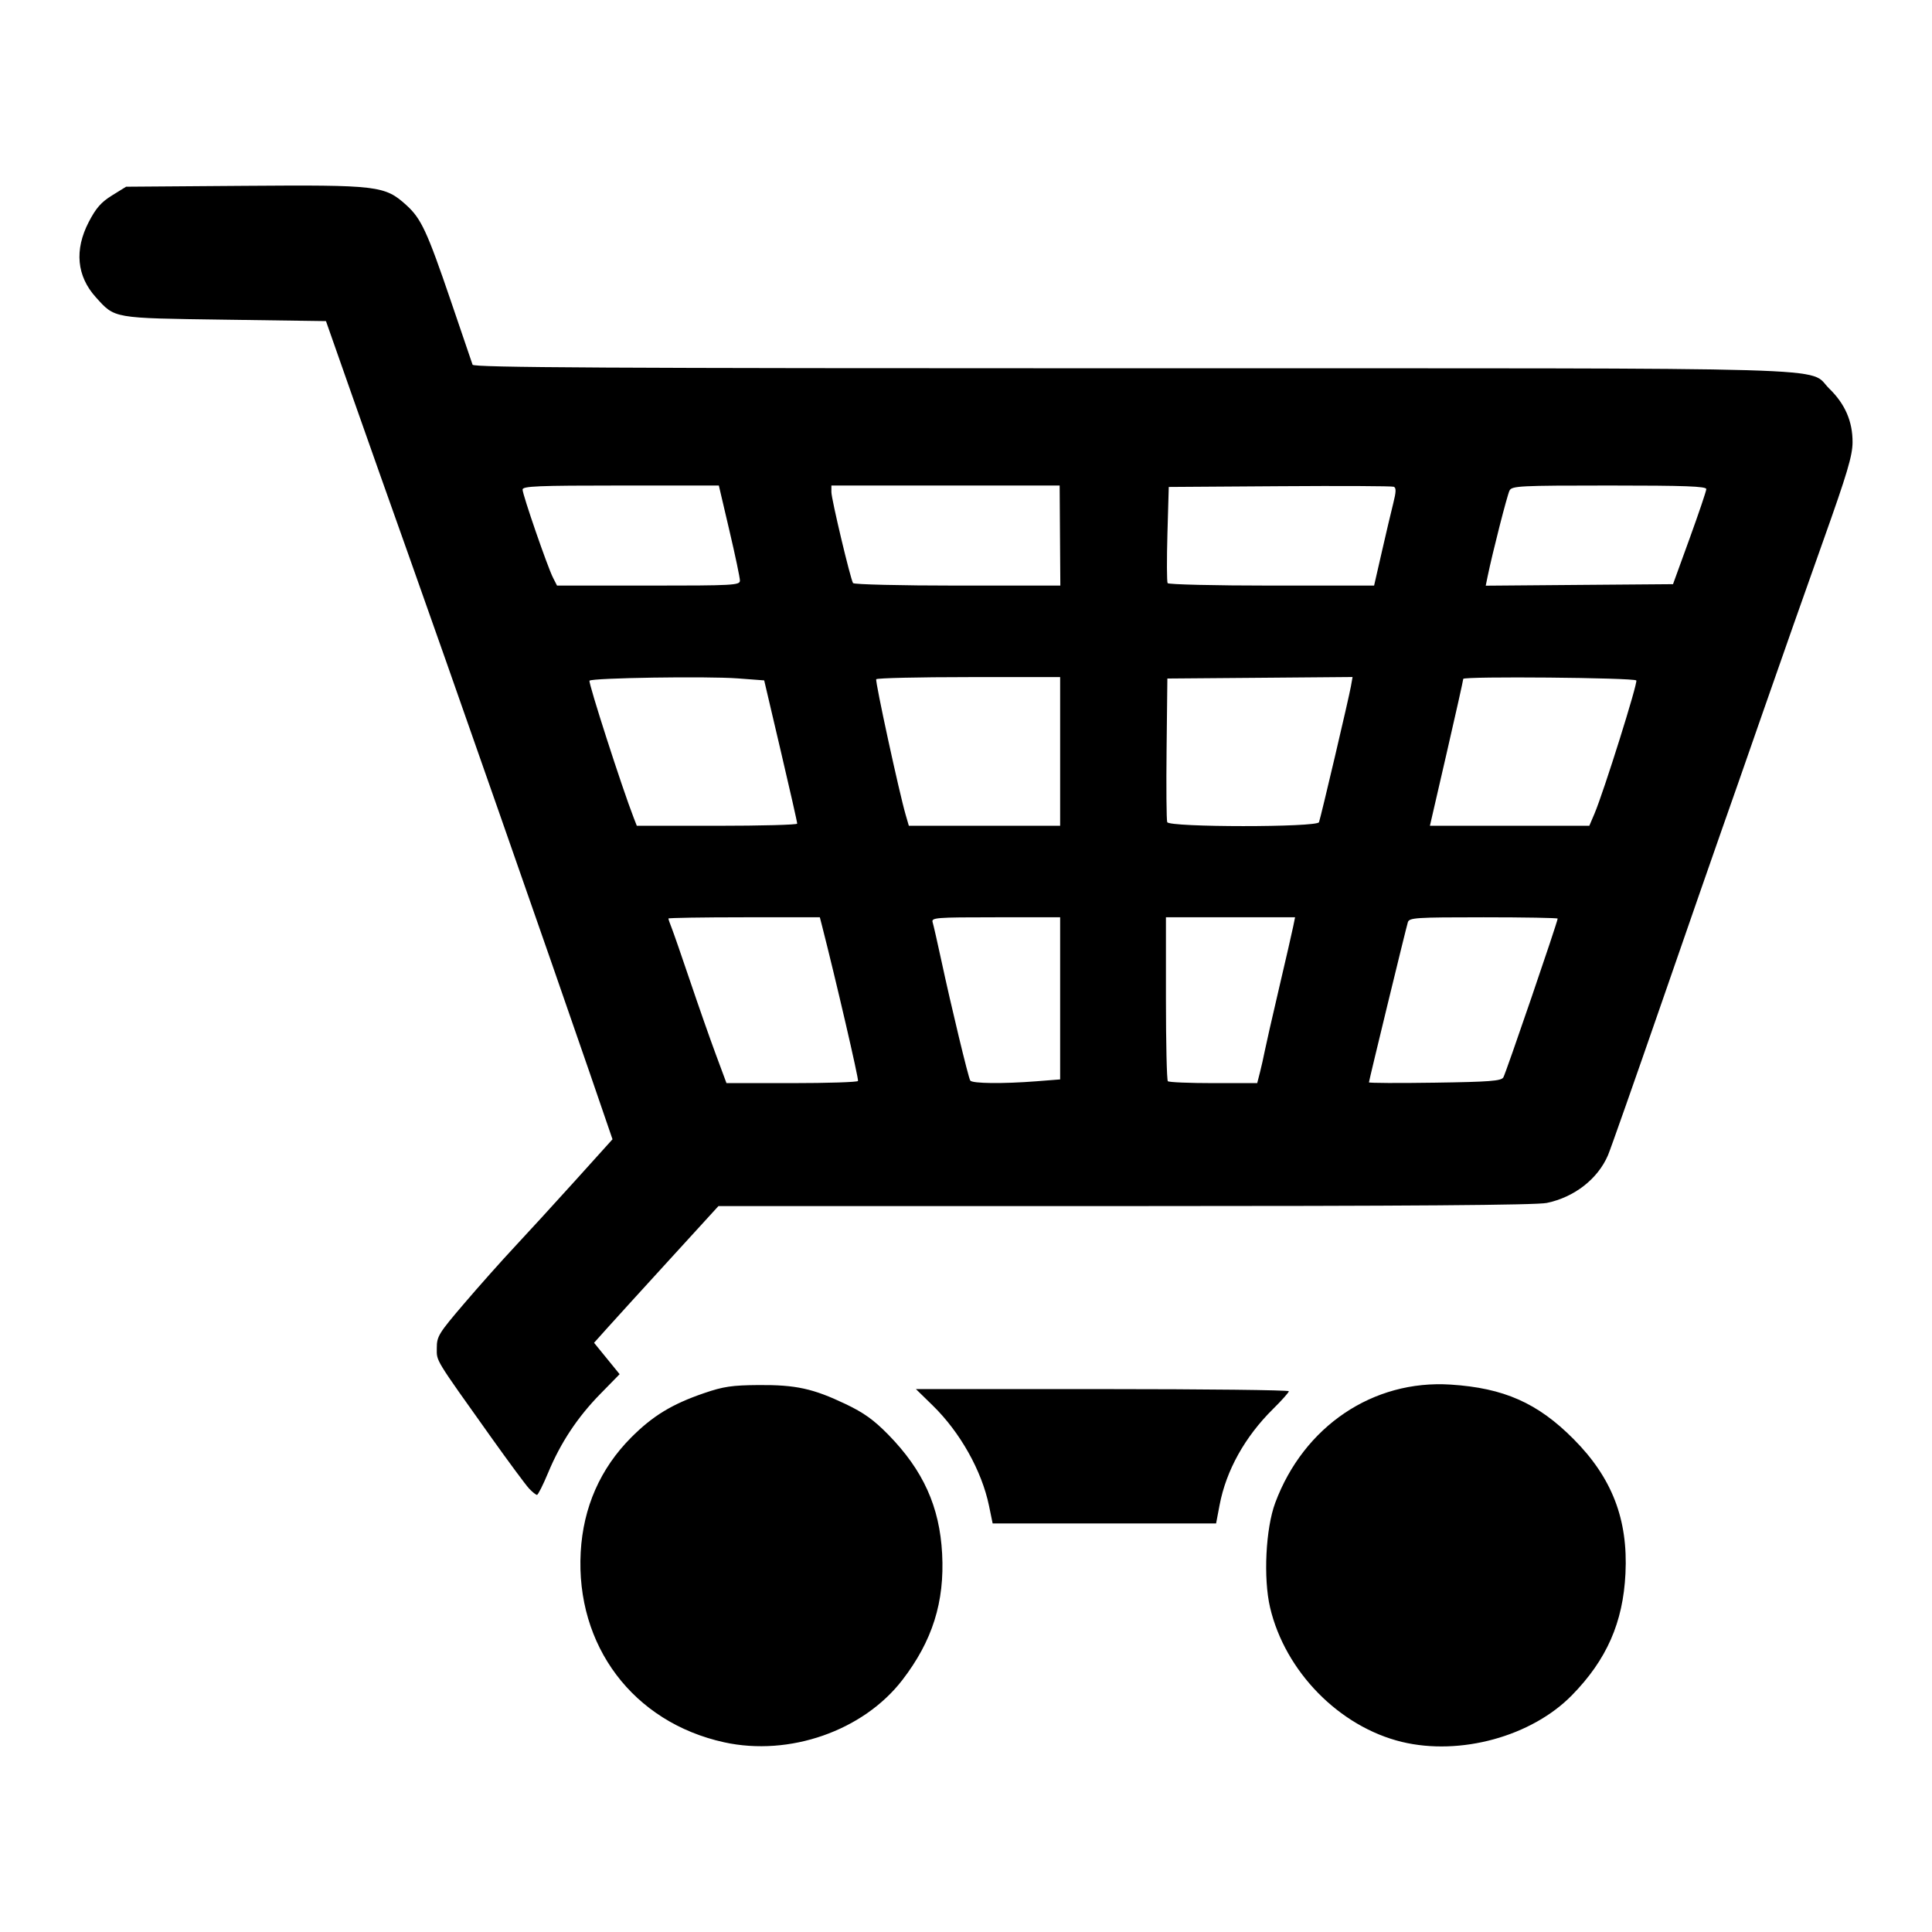 <svg xmlns="http://www.w3.org/2000/svg" xmlns:xlink="http://www.w3.org/1999/xlink" width="100px" height="100px" viewBox="0 0 100 100">
    <rect x="0" y="0" width="100" height="100" fill="#808080" stroke="none"/>
    <g id="050f3ea7-9c85-4fab-974f-2206730371e8">
<rect style="stroke: rgb(193,193,193); stroke-width: 0; stroke-dasharray: none; stroke-linecap: butt; stroke-dashoffset: 0; stroke-linejoin: miter; stroke-miterlimit: 4; fill: rgb(255,255,255); fill-rule: nonzero; opacity: 1;" x="-50" y="-50" rx="0" ry="0" width="100" height="100" transform="matrix(1 0 0 1 50 50)"/>
</g>
<g id="d274d6f2-4d07-4fd8-9b1e-598309db5d55">
<g style="">
		<g id="d274d6f2-4d07-4fd8-9b1e-598309db5d55-child-0">
<path style="stroke: rgb(193,193,193); stroke-width: 0; stroke-dasharray: none; stroke-linecap: butt; stroke-dashoffset: 0; stroke-linejoin: miter; stroke-miterlimit: 4; fill: rgb(0,0,0); fill-rule: nonzero; opacity: 1;" transform="matrix(0.148 0 0 0.148 50 50) matrix(1 0 0 1 0 0)  translate(-504.077, -512.037)" d="M 419.50 783.53 C 387.71 776.56 367.51 749.78 369.33 717.00 C 370.20 701.37 376.17 687.79 386.97 676.94 C 394.52 669.36 401.25 665.26 412.50 661.41 C 419.21 659.11 422.27 658.66 431.50 658.59 C 444.53 658.49 450.56 659.81 461.90 665.20 C 468.33 668.26 471.84 670.78 476.90 675.94 C 489.11 688.42 494.86 701.13 495.73 717.59 C 496.63 734.47 492.32 748.12 481.79 761.78 C 468.09 779.53 442.32 788.53 419.50 783.53 M 656.51 783.39 C 634.62 778.09 615.67 758.76 610.42 736.38 C 608.02 726.15 608.88 708.73 612.23 699.76 C 622.22 673.00 646.44 656.68 673.57 658.43 C 692.19 659.63 703.99 664.85 716.52 677.44 C 730.02 690.99 735.64 705.54 734.71 724.50 C 733.88 741.63 728.15 754.65 716.00 767.06 C 701.88 781.48 676.94 788.32 656.51 783.39 M 512.12 700.80 C 509.60 688.58 502.03 675.10 492.45 665.75 L 486.56 660.00 L 551.78 660.00 C 587.65 660.00 617.00 660.34 616.99 660.75 C 616.99 661.16 614.49 663.97 611.44 666.98 C 601.62 676.68 595.06 688.48 592.77 700.53 L 591.54 707.00 L 552.47 707.00 L 513.40 707.00 L 512.12 700.80 M 351.24 694.75 C 350.09 693.51 344.17 685.52 338.10 677.00 C 317.98 648.74 319.00 650.41 319.00 645.63 C 319.00 641.57 319.65 640.51 328.56 630.09 C 333.81 623.94 341.80 614.97 346.31 610.15 C 350.81 605.34 360.34 594.93 367.48 587.02 L 380.45 572.64 L 372.36 549.07 C 360.47 514.44 320.76 400.92 309.02 368.00 C 303.43 352.32 294.67 327.57 289.55 313.00 L 280.24 286.50 L 244.87 286.00 C 205.40 285.44 206.52 285.64 199.74 278.14 C 193.08 270.76 192.22 261.62 197.26 251.87 C 199.80 246.97 201.61 244.90 205.43 242.54 L 210.34 239.50 L 251.77 239.19 C 298.40 238.84 300.81 239.13 308.31 245.90 C 313.54 250.62 315.61 255.09 323.93 279.50 C 327.86 291.05 331.27 301.06 331.51 301.75 C 331.85 302.75 378.80 303.00 561.79 303.00 C 818.36 303.00 798.06 302.41 805.98 310.10 C 811.50 315.46 814.17 321.59 814.13 328.88 C 814.11 333.56 812.25 339.80 803.97 363.05 C 798.39 378.70 788.90 405.68 782.87 423.00 C 776.85 440.32 770.32 459.00 768.36 464.50 C 766.41 470.00 757.02 497.00 747.50 524.50 C 737.98 552.00 729.47 576.17 728.60 578.21 C 725.04 586.51 716.84 592.90 707.20 594.90 C 703.49 595.67 659.18 596.00 559.70 596.00 L 417.50 596.00 L 400.50 614.61 C 391.15 624.84 381.36 635.60 378.75 638.51 L 374.00 643.81 L 378.47 649.30 L 382.94 654.79 L 376.22 661.66 C 368.19 669.85 362.32 678.72 357.94 689.25 C 356.17 693.51 354.41 697.00 354.04 697.00 C 353.66 697.00 352.40 695.99 351.24 694.75 M 466.31 552.25 C 466.63 551.67 458.53 516.74 453.67 497.75 L 452.96 495.00 L 426.48 495.00 C 411.92 495.00 400.00 495.20 400.00 495.43 C 400.00 495.67 400.50 497.14 401.12 498.68 C 401.74 500.23 404.63 508.55 407.54 517.17 C 410.45 525.79 414.51 537.38 416.57 542.92 L 420.31 553.00 L 443.09 553.00 C 455.63 553.00 466.07 552.66 466.31 552.25 M 528.75 552.35 L 537.00 551.70 L 537.00 523.35 L 537.00 495.00 L 514.43 495.00 C 493.40 495.00 491.90 495.12 492.41 496.75 C 492.71 497.71 494.07 503.72 495.45 510.10 C 498.91 526.20 504.88 551.00 505.56 552.09 C 506.21 553.15 516.94 553.27 528.75 552.35 M 606.88 549.25 C 607.41 547.19 608.14 543.92 608.51 542.00 C 608.88 540.08 611.13 530.17 613.51 520.00 C 615.90 509.82 618.14 500.04 618.50 498.25 L 619.16 495.00 L 596.58 495.00 L 574.00 495.00 L 574.00 523.33 C 574.00 538.92 574.30 551.97 574.67 552.33 C 575.03 552.70 582.22 553.00 590.63 553.00 L 605.92 553.00 L 606.88 549.25 M 692.00 551.00 C 692.84 549.65 711.00 496.56 711.00 495.46 C 711.00 495.21 699.33 495.00 685.07 495.00 C 661.24 495.00 659.09 495.14 658.60 496.75 C 657.89 499.09 645.00 552.14 645.00 552.73 C 645.00 552.98 655.37 553.03 668.04 552.84 C 687.17 552.56 691.23 552.25 692.00 551.00 M 445.04 462.25 C 445.07 461.84 442.48 450.40 439.29 436.83 L 433.50 412.15 L 424.19 411.45 C 413.51 410.65 373.40 411.27 372.41 412.25 C 371.88 412.78 383.82 449.84 387.88 460.25 L 388.95 463.00 L 416.98 463.00 C 432.39 463.00 445.02 462.66 445.04 462.25 M 537.00 437.00 L 537.00 411.00 L 505.06 411.00 C 487.49 411.00 472.92 411.34 472.68 411.75 C 472.26 412.47 480.75 451.59 483.00 459.25 L 484.09 463.00 L 510.55 463.00 L 537.00 463.00 L 537.00 437.00 M 627.53 461.75 C 628.17 460.02 637.99 418.25 638.69 414.24 L 639.27 410.97 L 606.88 411.24 L 574.50 411.50 L 574.23 435.98 C 574.08 449.45 574.18 461.03 574.45 461.73 C 575.15 463.56 626.85 463.58 627.53 461.75 M 723.88 458.75 C 727.10 451.18 739.14 412.81 738.50 412.17 C 737.52 411.19 678.00 410.66 677.98 411.63 C 677.97 412.11 675.34 423.86 672.14 437.75 L 666.32 463.00 L 694.20 463.00 L 722.07 463.00 L 723.88 458.75 M 425.01 377.25 C 425.02 376.29 423.37 368.41 421.33 359.75 L 417.64 344.00 L 383.32 344.00 C 354.28 344.00 349.00 344.22 349.00 345.42 C 349.00 347.21 357.74 372.53 359.65 376.25 L 361.05 379.00 L 393.03 379.00 C 422.81 379.00 425.00 378.88 425.01 377.25 M 536.95 361.50 L 536.83 344.00 L 496.92 344.00 L 457.00 344.00 L 457.00 346.30 C 457.00 348.72 463.64 376.61 464.57 378.12 C 464.87 378.60 481.31 379.00 501.10 379.00 L 537.07 379.00 L 536.95 361.50 M 649.49 367.25 C 650.96 360.79 652.77 353.11 653.51 350.19 C 654.52 346.18 654.56 344.77 653.67 344.43 C 653.02 344.18 635.06 344.09 613.74 344.24 L 574.99 344.50 L 574.52 360.89 C 574.27 369.91 574.30 377.67 574.59 378.14 C 574.88 378.61 591.25 379.00 610.96 379.00 L 646.80 379.00 L 649.49 367.25 M 757.15 362.50 C 760.34 353.70 762.97 345.94 762.98 345.25 C 763.00 344.27 755.55 344.00 729.04 344.00 C 697.70 344.00 695.00 344.14 694.17 345.75 C 693.36 347.32 688.23 367.40 686.51 375.76 L 685.84 379.03 L 718.59 378.76 L 751.34 378.50 z" stroke-linecap="round"/>
</g>
</g>
</g>

  </svg>